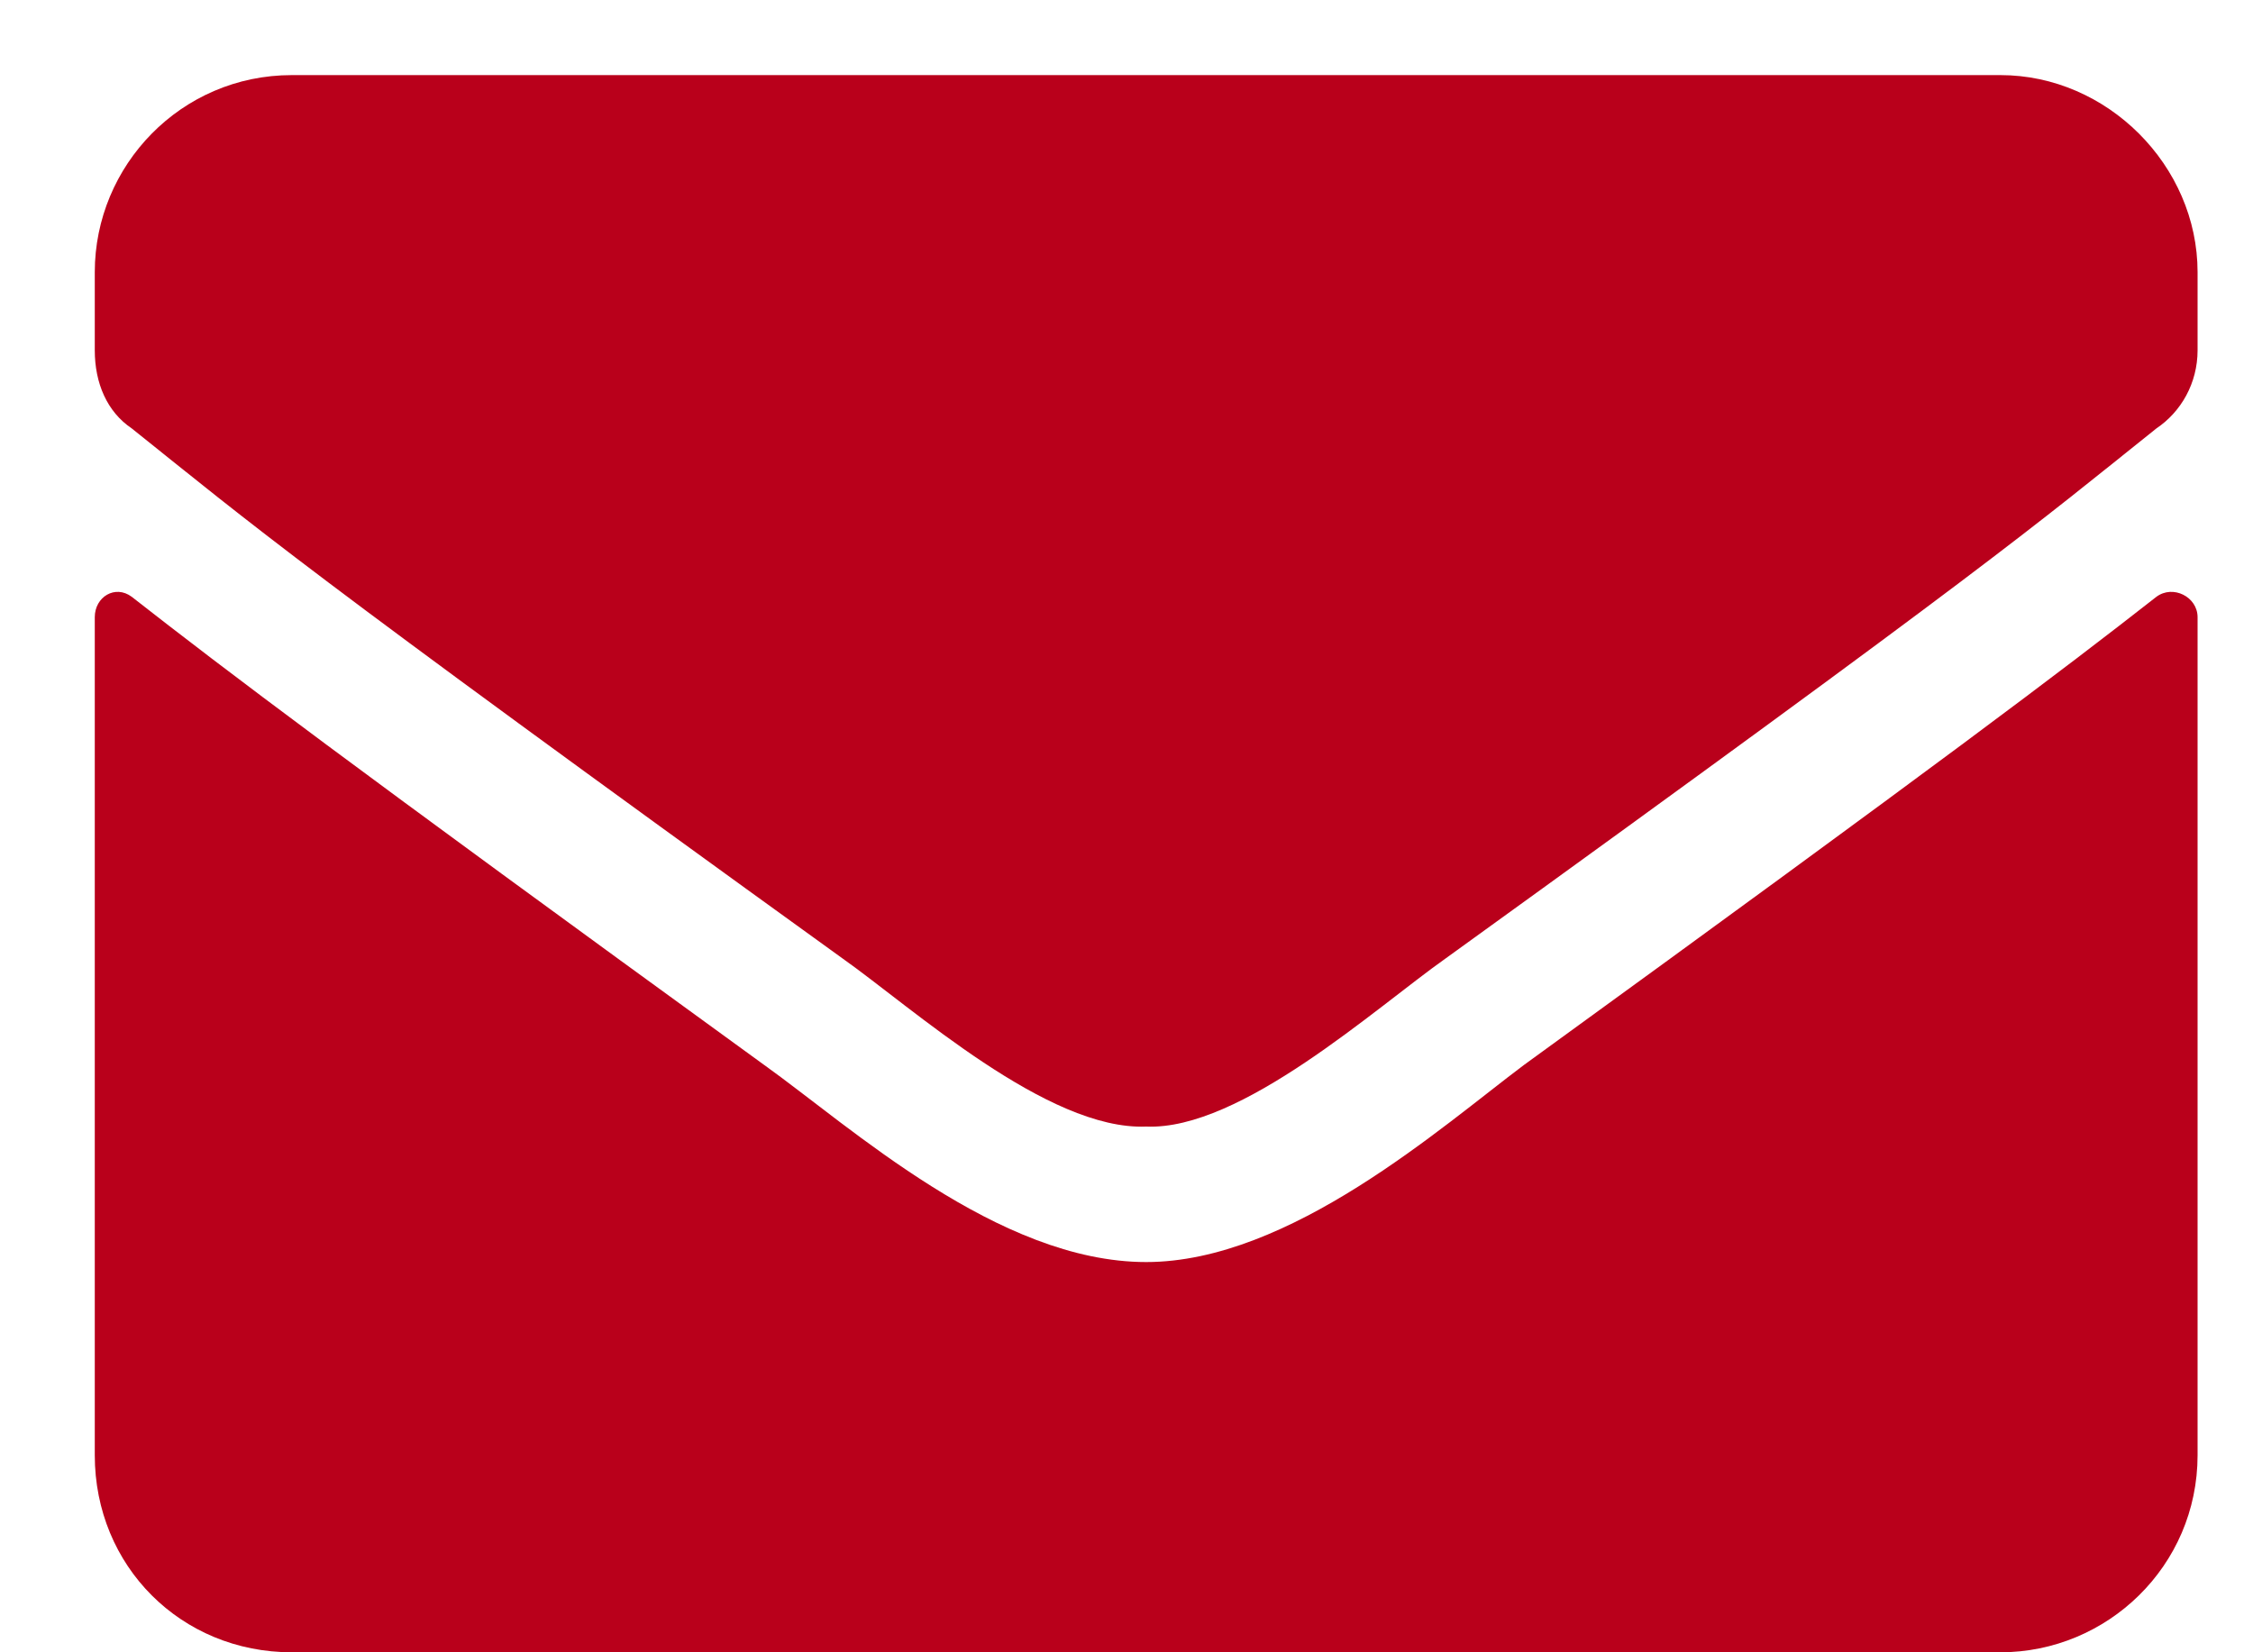 <?xml version="1.0" encoding="UTF-8"?> <svg xmlns="http://www.w3.org/2000/svg" width="15" height="11" viewBox="0 0 15 11" fill="none"><path d="M14.357 3.973C14.467 3.891 14.631 3.973 14.631 4.109V9.688C14.631 10.426 14.029 11 13.318 11H1.943C1.205 11 0.631 10.426 0.631 9.688V4.109C0.631 3.973 0.767 3.891 0.877 3.973C1.506 4.465 2.299 5.066 5.088 7.09C5.662 7.5 6.646 8.402 7.631 8.402C8.588 8.402 9.599 7.5 10.146 7.09C12.935 5.066 13.728 4.465 14.357 3.973ZM7.631 7.5C6.974 7.527 6.072 6.707 5.607 6.379C1.97 3.754 1.697 3.508 0.877 2.852C0.713 2.742 0.631 2.551 0.631 2.332V1.812C0.631 1.102 1.205 0.5 1.943 0.5H13.318C14.029 0.5 14.631 1.102 14.631 1.812V2.332C14.631 2.551 14.521 2.742 14.357 2.852C13.537 3.508 13.263 3.754 9.627 6.379C9.162 6.707 8.26 7.527 7.631 7.5Z" fill="#B9001B"></path></svg> 